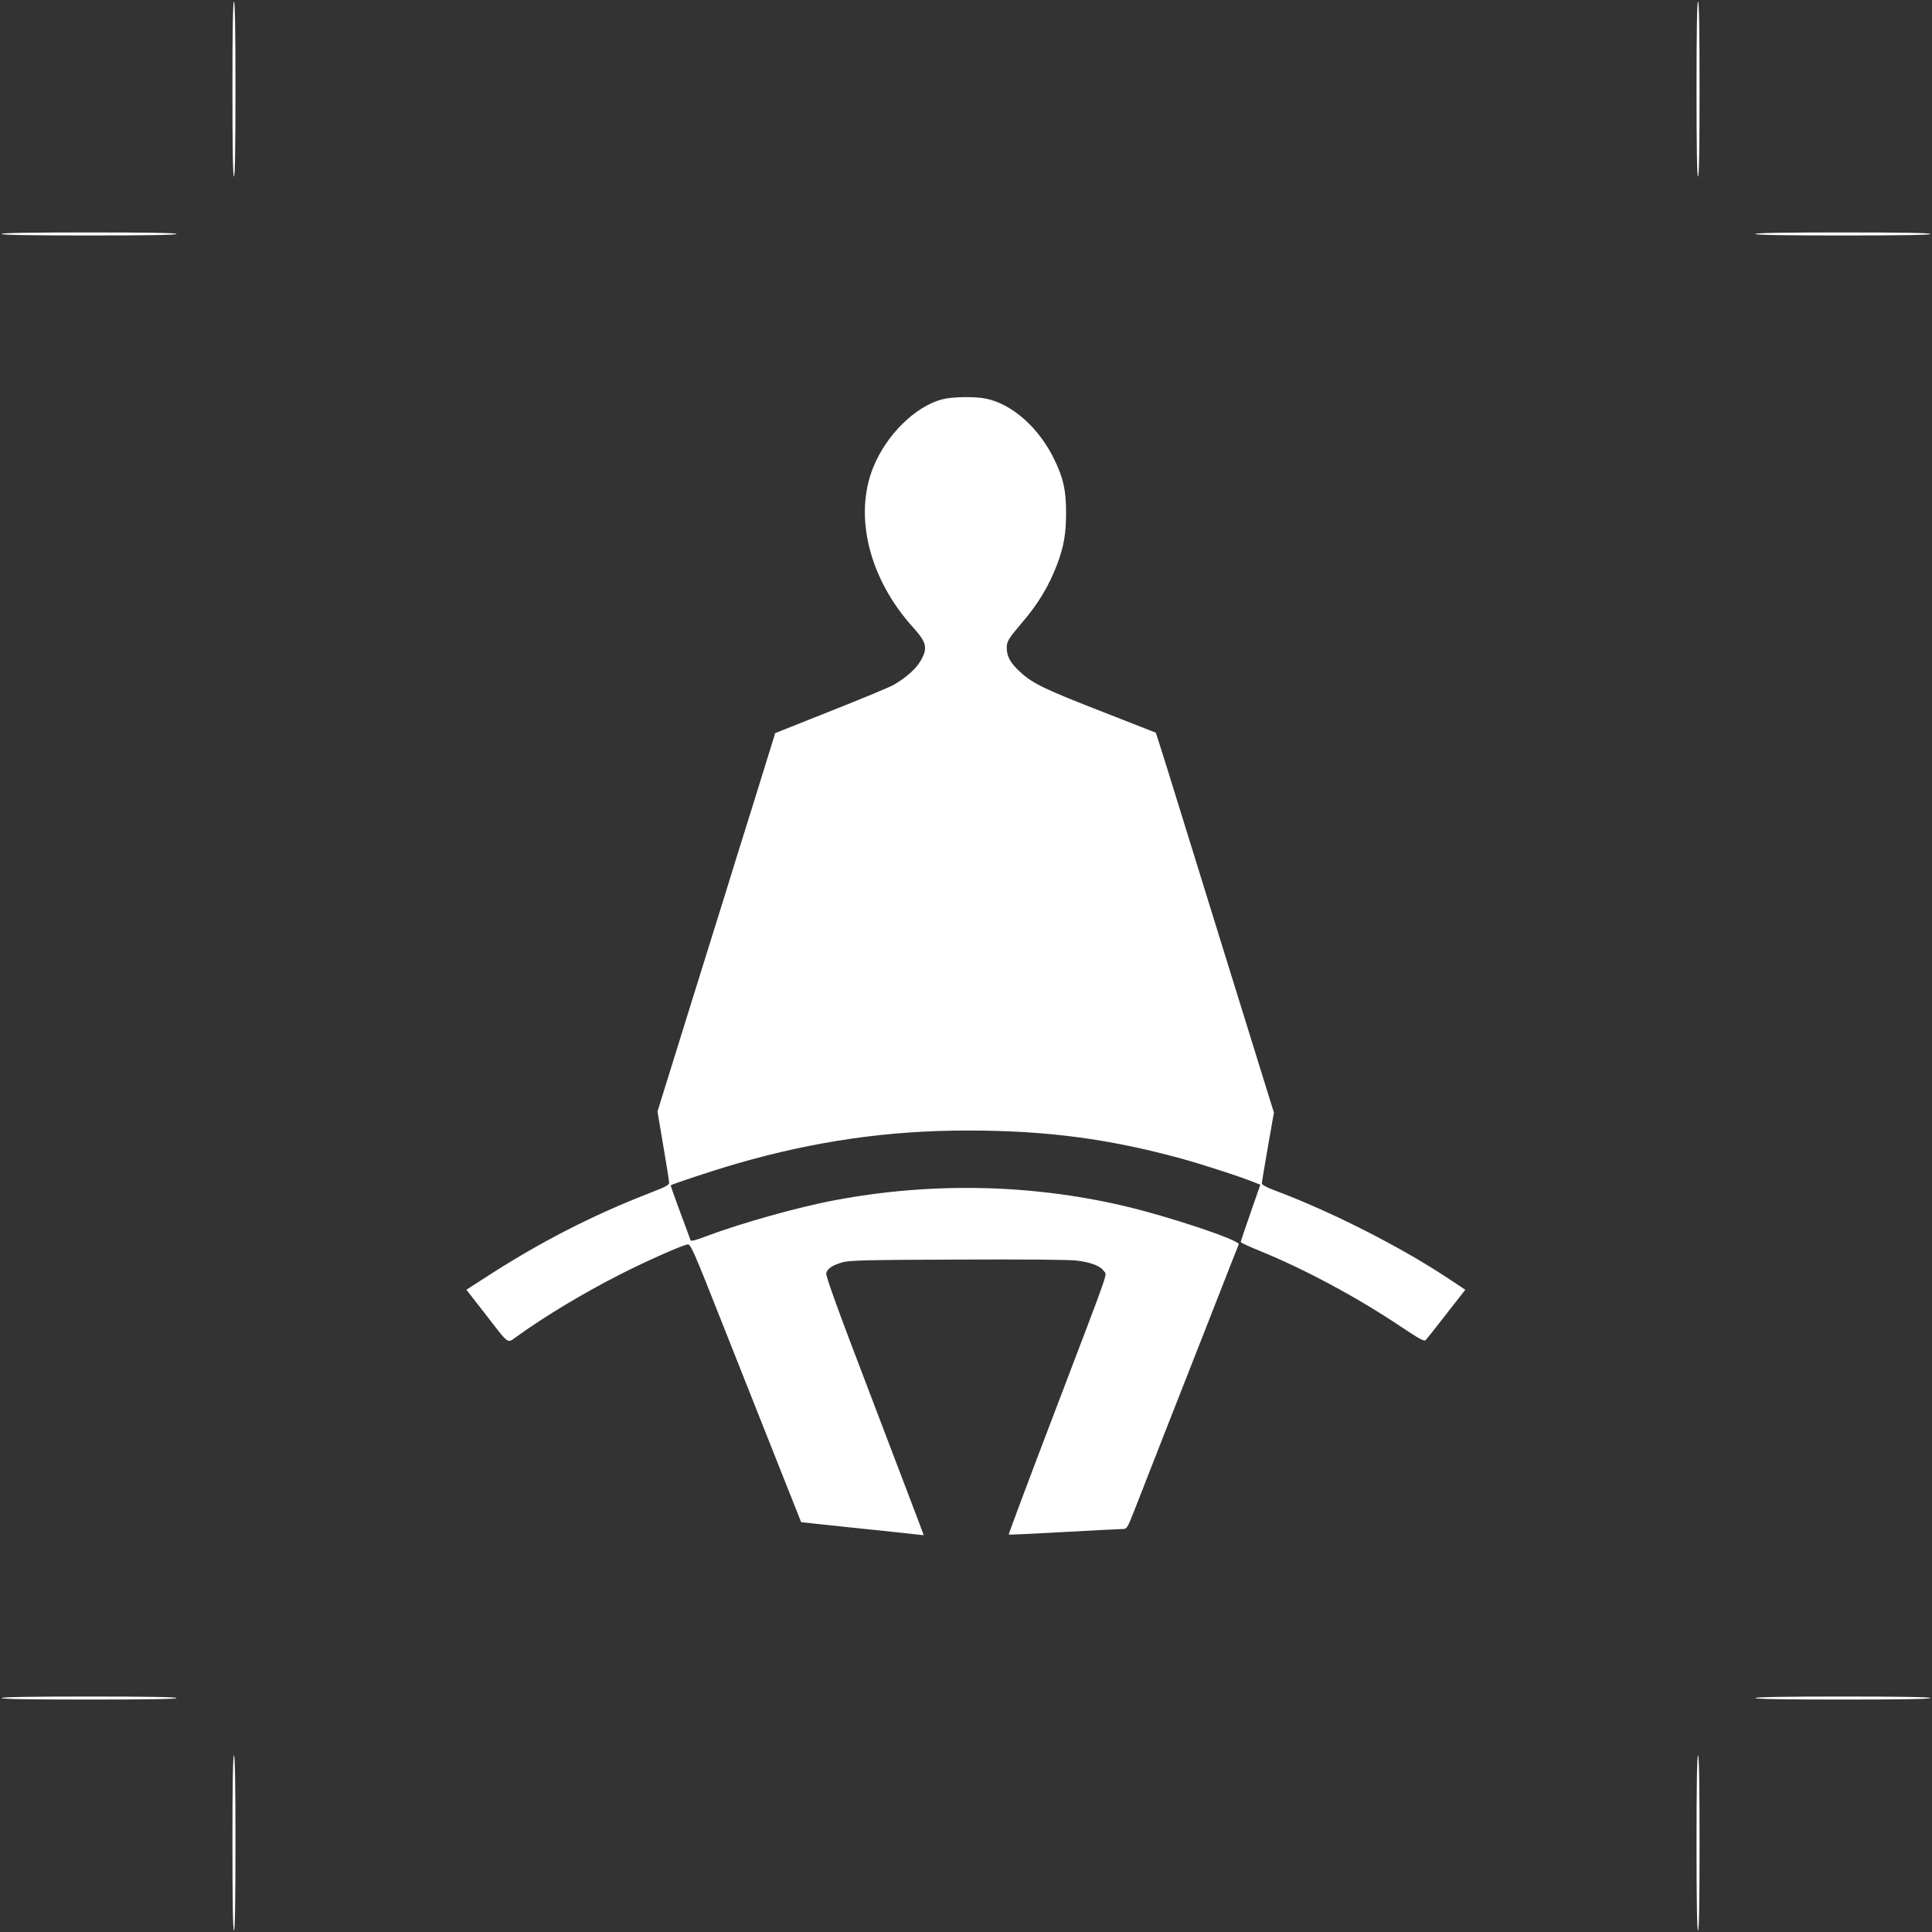 <?xml version="1.0" standalone="no"?>
<!DOCTYPE svg PUBLIC "-//W3C//DTD SVG 20010904//EN"
 "http://www.w3.org/TR/2001/REC-SVG-20010904/DTD/svg10.dtd">
<svg version="1.0" xmlns="http://www.w3.org/2000/svg"
 width="1280pt" height="1280pt" viewBox="0 0 1280 1280"
 preserveAspectRatio="xMidYMid meet">
<rect x="0" y="0" width="1280" height="1280" fill="#333333" stroke="none"/>
<g transform="translate(0,1280) scale(0.1,-0.1)"
fill="#ffffff" stroke="none">
<path d="M1540 12210 c0 -380 3 -580 10 -580 7 0 10 200 10 580 0 380 -3 580
-10 580 -7 0 -10 -200 -10 -580z"/>
<path d="M11240 12210 c0 -380 3 -580 10 -580 7 0 10 200 10 580 0 380 -3 580
-10 580 -7 0 -10 -200 -10 -580z"/>
<path d="M10 11250 c0 -7 200 -10 580 -10 380 0 580 3 580 10 0 7 -200 10
-580 10 -380 0 -580 -3 -580 -10z"/>
<path d="M11630 11250 c0 -7 200 -10 580 -10 380 0 580 3 580 10 0 7 -200 10
-580 10 -380 0 -580 -3 -580 -10z"/>
<path d="M6241 10154 c-179 -48 -368 -235 -455 -449 -131 -322 -28 -739 262
-1060 92 -102 100 -138 52 -222 -30 -53 -96 -112 -177 -159 -24 -15 -211 -92
-415 -173 l-372 -148 -133 -429 c-74 -236 -165 -528 -202 -649 -38 -121 -153
-492 -257 -824 l-188 -605 38 -225 c21 -124 39 -235 39 -245 2 -16 -20 -28
-118 -66 -395 -153 -743 -332 -1112 -572 l-113 -73 121 -155 c167 -216 147
-201 211 -156 195 140 442 288 683 411 169 86 397 188 448 200 22 6 33 -17
250 -567 125 -315 290 -730 366 -923 l139 -350 348 -37 c192 -20 375 -39 406
-43 l58 -6 -29 78 c-16 43 -163 428 -326 856 -219 572 -295 784 -291 802 8 31
40 52 108 72 45 13 158 16 763 18 431 2 741 0 790 -7 93 -11 157 -36 179 -70
20 -31 51 58 -328 -937 -169 -442 -305 -806 -303 -808 2 -2 167 6 367 17 199
11 375 20 390 20 25 0 30 7 73 117 25 65 109 280 187 478 78 198 223 567 322
820 99 253 182 465 185 471 10 27 -472 188 -772 257 -613 142 -1266 155 -1900
36 -247 -46 -631 -154 -863 -242 -63 -24 -95 -32 -97 -24 -2 7 -33 91 -69 187
-36 96 -64 176 -62 177 8 8 302 105 435 143 519 150 1005 220 1532 220 522 0
932 -54 1416 -186 145 -40 404 -124 490 -160 l33 -13 -65 -187 c-36 -102 -65
-189 -65 -193 0 -4 59 -31 130 -60 295 -120 646 -309 929 -499 126 -84 157
-101 167 -90 7 7 69 85 137 173 l125 160 -107 71 c-317 212 -791 452 -1163
590 -46 17 -78 35 -78 43 0 7 18 116 40 242 l40 228 -74 238 c-41 131 -192
618 -336 1083 -292 945 -370 1194 -373 1196 -1 0 -155 61 -342 134 -391 152
-470 190 -553 265 -67 61 -92 105 -92 163 0 43 11 61 103 169 106 123 178 244
232 387 43 115 58 201 58 336 0 152 -17 230 -78 356 -101 209 -278 367 -453
403 -73 15 -226 13 -291 -5z"/>
<path d="M10 1550 c0 -7 200 -10 580 -10 380 0 580 3 580 10 0 7 -200 10 -580
10 -380 0 -580 -3 -580 -10z"/>
<path d="M11630 1550 c0 -7 200 -10 580 -10 380 0 580 3 580 10 0 7 -200 10
-580 10 -380 0 -580 -3 -580 -10z"/>
<path d="M1540 590 c0 -380 3 -580 10 -580 7 0 10 200 10 580 0 380 -3 580
-10 580 -7 0 -10 -200 -10 -580z"/>
<path d="M11240 590 c0 -380 3 -580 10 -580 7 0 10 200 10 580 0 380 -3 580
-10 580 -7 0 -10 -200 -10 -580z"/>
</g>
</svg>
